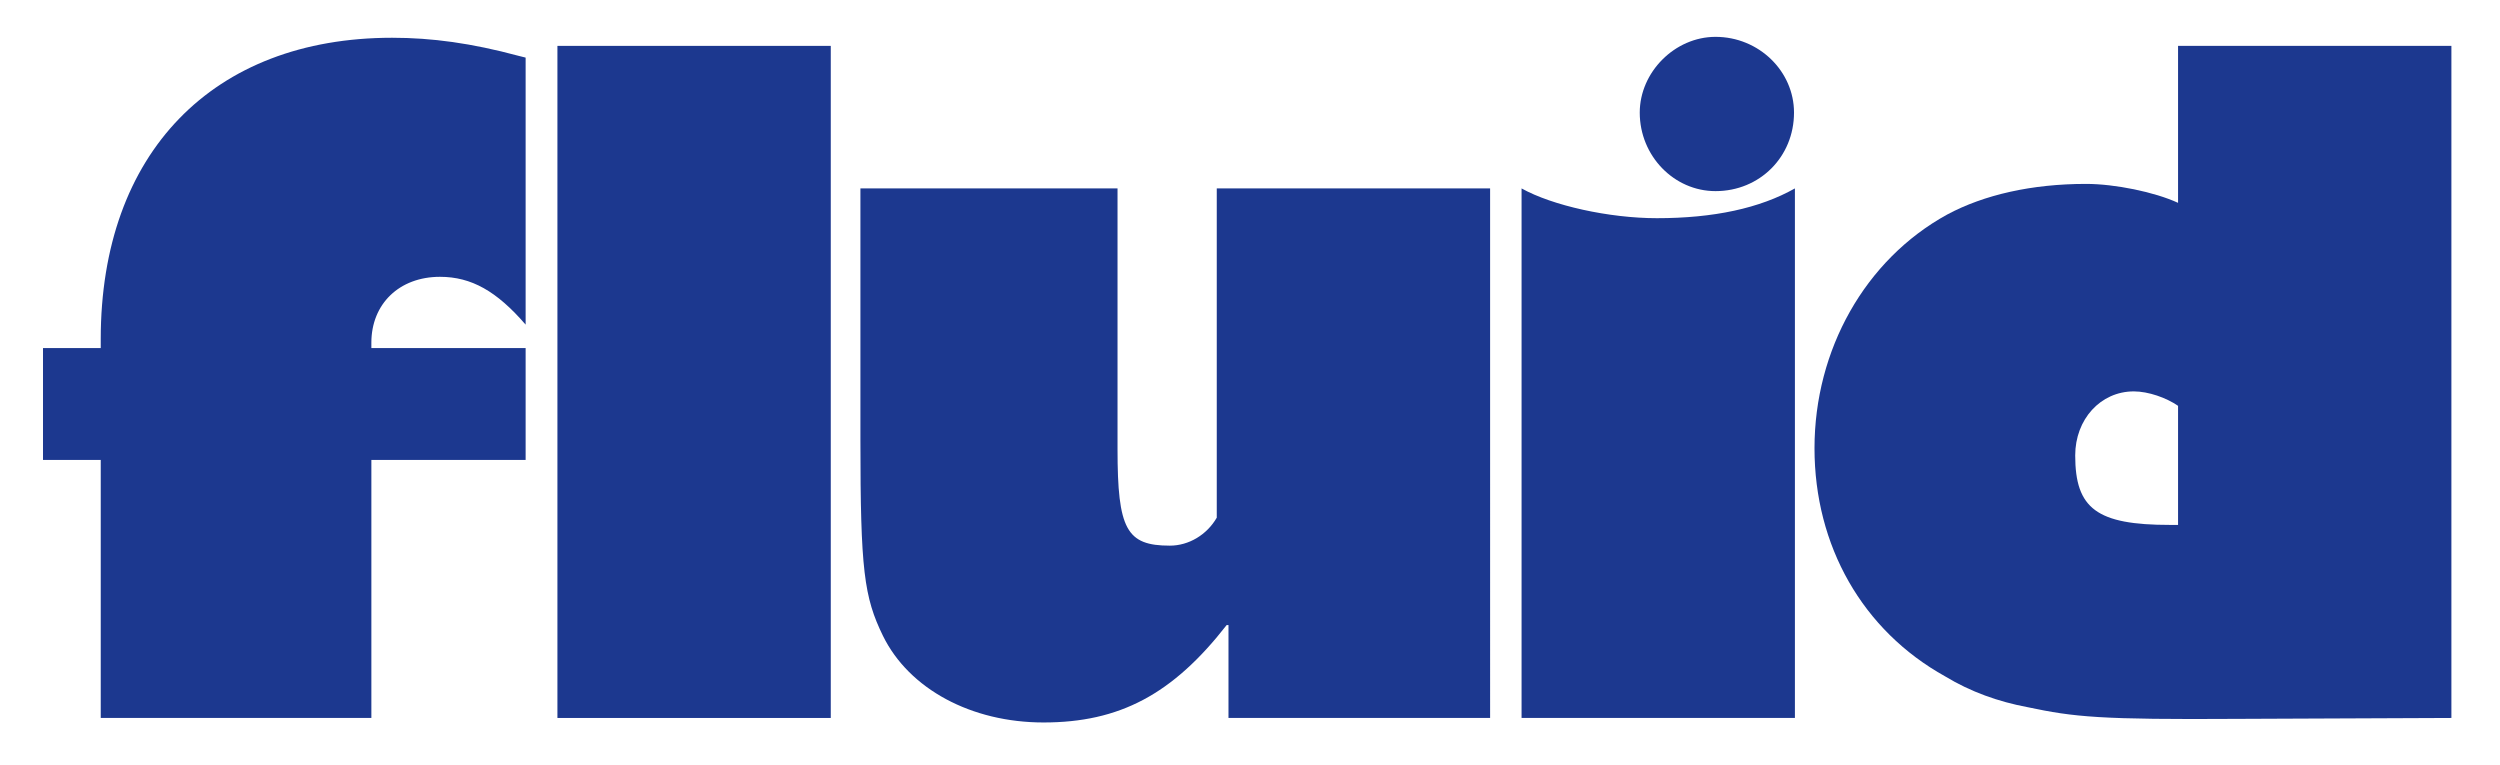 <?xml version="1.0" encoding="utf-8"?>
<!-- Generator: Adobe Illustrator 16.0.3, SVG Export Plug-In . SVG Version: 6.00 Build 0)  -->
<!DOCTYPE svg PUBLIC "-//W3C//DTD SVG 1.1//EN" "http://www.w3.org/Graphics/SVG/1.1/DTD/svg11.dtd">
<svg version="1.1" id="Ebene_1" xmlns="http://www.w3.org/2000/svg" xmlns:xlink="http://www.w3.org/1999/xlink" x="0px" y="0px"
	 width="441px" height="135px" viewBox="0 0 441 135" enable-background="new 0 0 441 135" xml:space="preserve">
<g>
	<path fill="#1C388F" d="M92.722,81.136H65.51v45.513H17.77V81.136H7.585V61.403H17.77v-1.592c0-32.781,19.732-53.151,51.4-53.151
		c7.002,0,14.004,0.955,22.279,3.183l1.272,0.318v47.104c-5.092-5.889-9.548-8.435-15.118-8.435
		c-7.161,0-12.094,4.774-12.094,11.617v0.955h27.212V81.136z"/>
	<path fill="#1C388F" d="M98.33,126.648V8.093h48.218v118.556H98.33z"/>
	<path fill="#1C388F" d="M262.854,126.648h-46.149v-16.392h-0.318c-9.548,12.254-18.937,17.187-32.304,17.187
		c-12.731,0-23.711-5.888-28.326-15.276c-3.342-6.843-3.979-11.616-3.979-34.532V33.236h45.354v45.99
		c0,14.163,1.591,17.026,9.23,17.026c3.342,0,6.524-1.909,8.275-4.933V33.236h48.218V126.648z"/>
	<path fill="#1C388F" d="M316.622,126.648h-48.218V33.236c5.411,3.023,15.436,5.252,23.87,5.252c10.026,0,18.142-1.751,24.348-5.252
		V126.648z M302.618,33.714c-7.32,0-13.367-6.207-13.367-13.845c0-7.161,6.207-13.368,13.367-13.368
		c7.639,0,13.845,6.047,13.845,13.368C316.463,27.666,310.416,33.714,302.618,33.714z"/>
	<path fill="#1C388F" d="M432.427,126.648l-37.557,0.159c-24.506,0.158-28.962-0.318-37.237-2.068
		c-5.092-0.955-10.025-2.706-14.48-5.411c-14.641-8.116-23.075-23.075-23.075-40.262c0-17.345,8.912-33.259,23.393-41.215
		c6.524-3.501,14.959-5.411,24.507-5.411c5.092,0,12.094,1.433,16.231,3.342V8.093h48.218V126.648z M384.209,71.588
		c-2.069-1.433-5.252-2.547-7.798-2.547c-5.888,0-10.344,4.934-10.344,11.299c0,9.389,3.819,12.254,16.709,12.254h1.433V71.588z"/>
</g>
</svg>
